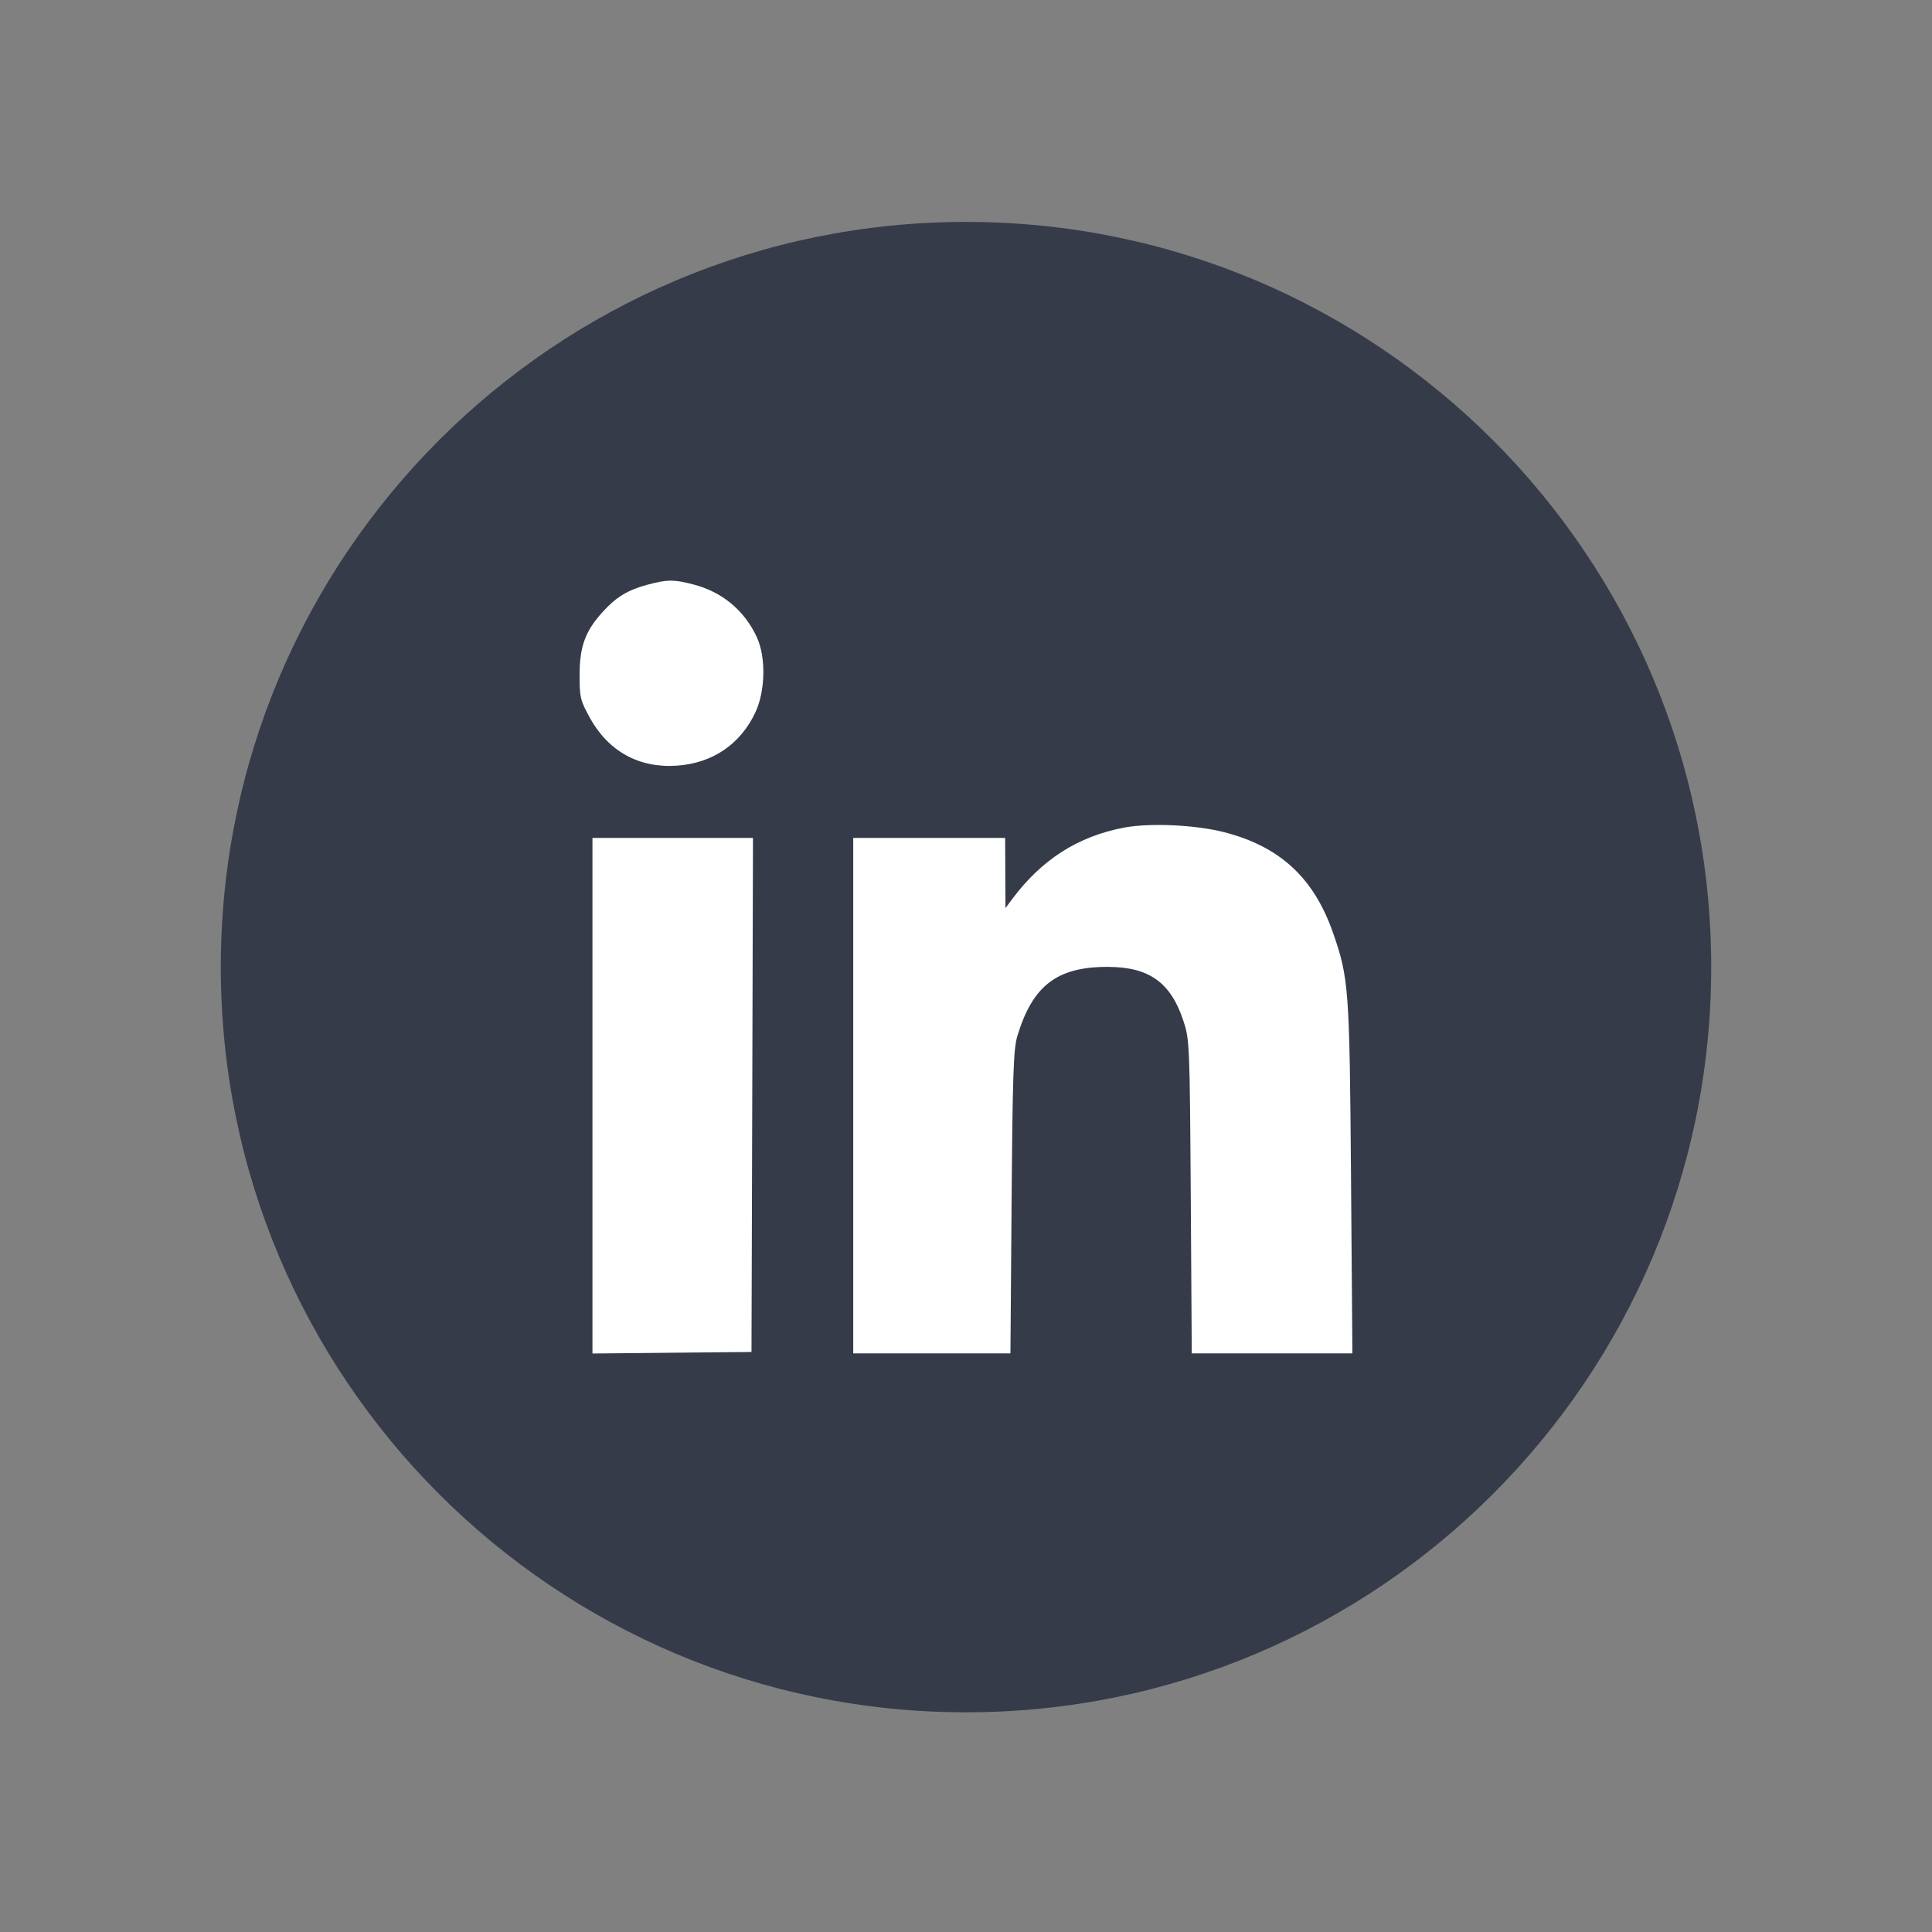 <?xml version="1.0" encoding="UTF-8"?> <svg xmlns="http://www.w3.org/2000/svg" width="35" height="35" viewBox="0 0 35 35" fill="none"><rect x="0" y="0" width="35" height="35" fill="#808080" stroke="none"/><path d="M17.5 31.02C24.956 31.02 31 24.975 31 17.52C31 10.064 24.956 4.02 17.5 4.02C10.044 4.02 4 10.064 4 17.52C4 24.975 10.044 31.02 17.5 31.02Z" fill="#363B49"></path><path fill-rule="evenodd" clip-rule="evenodd" d="M12.565 10.589C13.085 10.724 13.489 11.061 13.712 11.546C13.878 11.908 13.866 12.519 13.684 12.906C13.413 13.484 12.905 13.828 12.258 13.871C11.575 13.917 11.021 13.611 10.685 13.002C10.513 12.689 10.499 12.632 10.5 12.223C10.501 11.713 10.602 11.435 10.914 11.09C11.159 10.818 11.371 10.689 11.724 10.594C12.088 10.496 12.207 10.495 12.565 10.589ZM22.173 15.075C23.184 15.333 23.801 15.902 24.148 16.896C24.435 17.719 24.449 17.902 24.475 21.34L24.5 24.518H23.045H21.59L21.572 21.678C21.553 18.89 21.551 18.831 21.435 18.484C21.207 17.797 20.814 17.518 20.074 17.516C19.15 17.513 18.706 17.852 18.429 18.773C18.36 19.001 18.344 19.483 18.326 21.781L18.305 24.518H16.881H15.457V19.849V15.18H16.833H18.209L18.212 15.816L18.215 16.451L18.329 16.298C18.864 15.576 19.523 15.153 20.363 14.993C20.826 14.905 21.654 14.942 22.173 15.075ZM13.628 19.836L13.614 24.492L12.174 24.506L10.733 24.52V19.85V15.18H12.187H13.641L13.628 19.836Z" fill="white"></path></svg> 